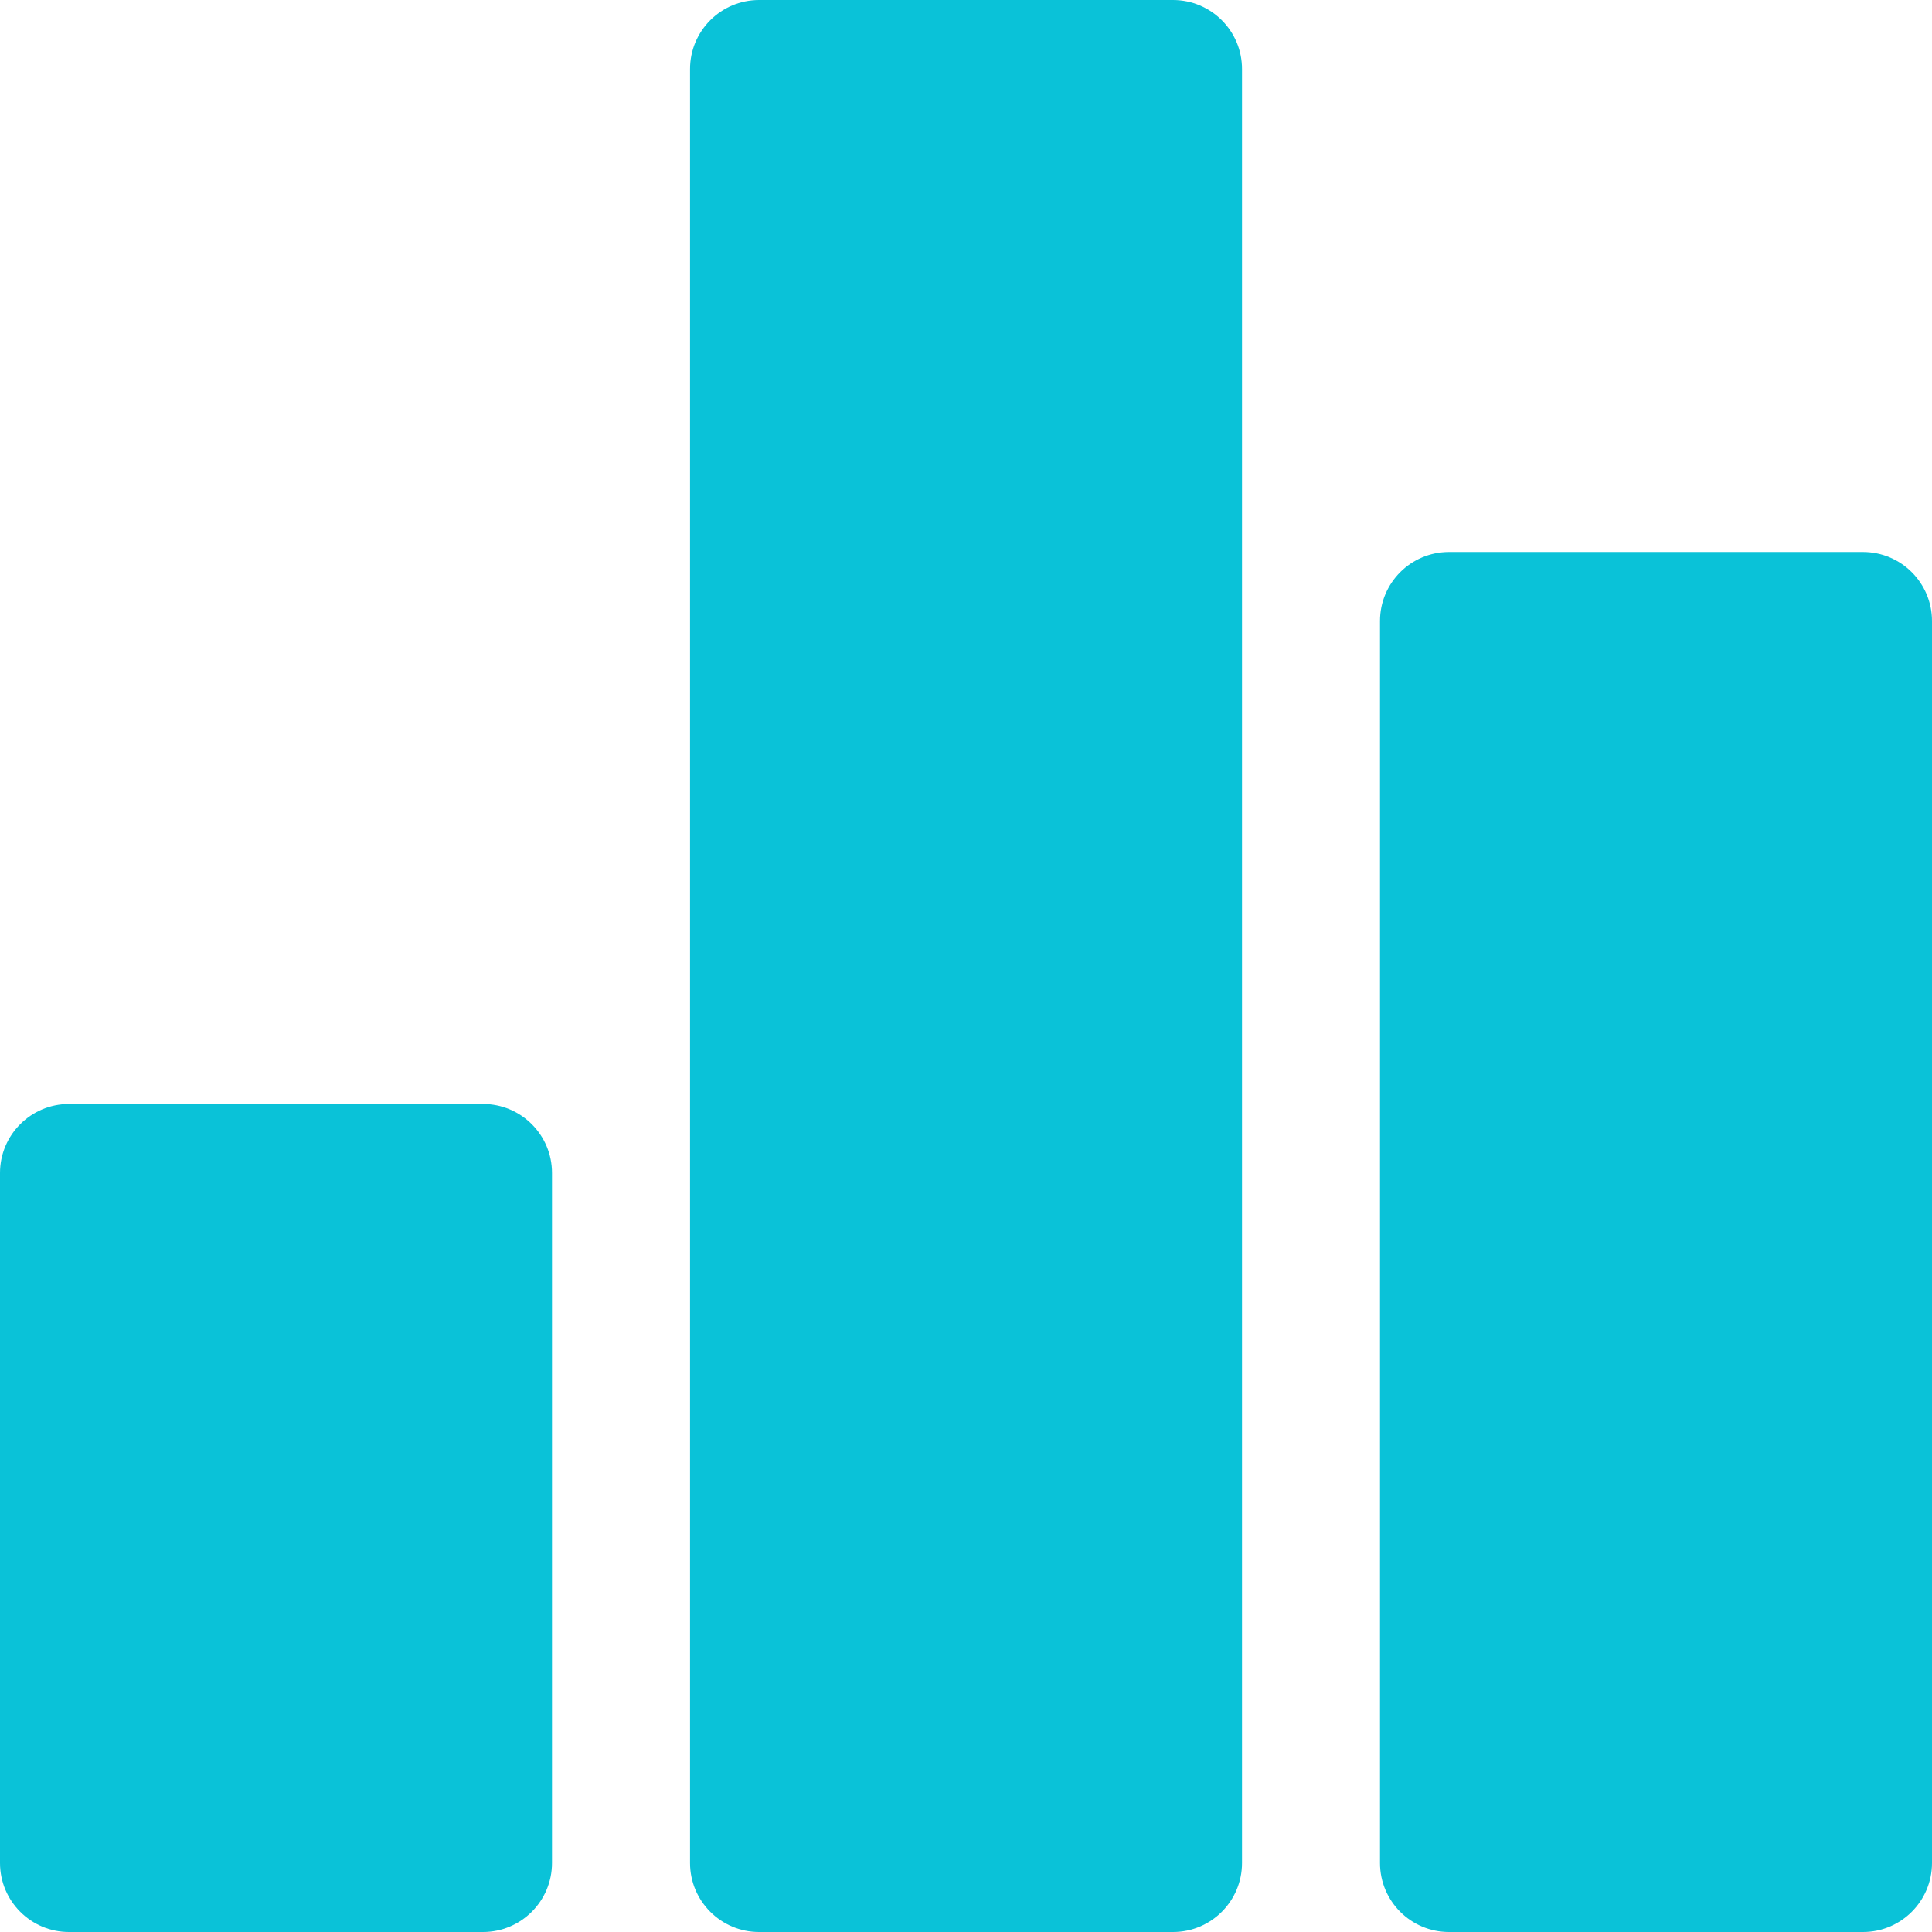 <svg width="31" height="31" viewBox="0 0 31 31" fill="none" xmlns="http://www.w3.org/2000/svg">
<path d="M7.75 17.714H1.107C0.496 17.714 0 18.21 0 18.821V29.893C0 30.504 0.496 31 1.107 31H7.75C8.361 31 8.857 30.504 8.857 29.893V18.821C8.857 18.21 8.361 17.714 7.75 17.714Z" fill="#0AC2D8"/>
<path d="M29.893 8.857H23.25C22.638 8.857 22.143 9.353 22.143 9.964V29.893C22.143 30.504 22.638 31 23.25 31H29.893C30.504 31 31 30.504 31 29.893V9.964C31 9.353 30.504 8.857 29.893 8.857Z" fill="#0AC2D8"/>
<path d="M18.822 0H12.179C11.568 0 11.072 0.496 11.072 1.107V29.893C11.072 30.504 11.568 31 12.179 31H18.822C19.434 31 19.929 30.504 19.929 29.893V1.107C19.929 0.496 19.434 0 18.822 0Z" fill="#0AC2D8"/>
</svg>
